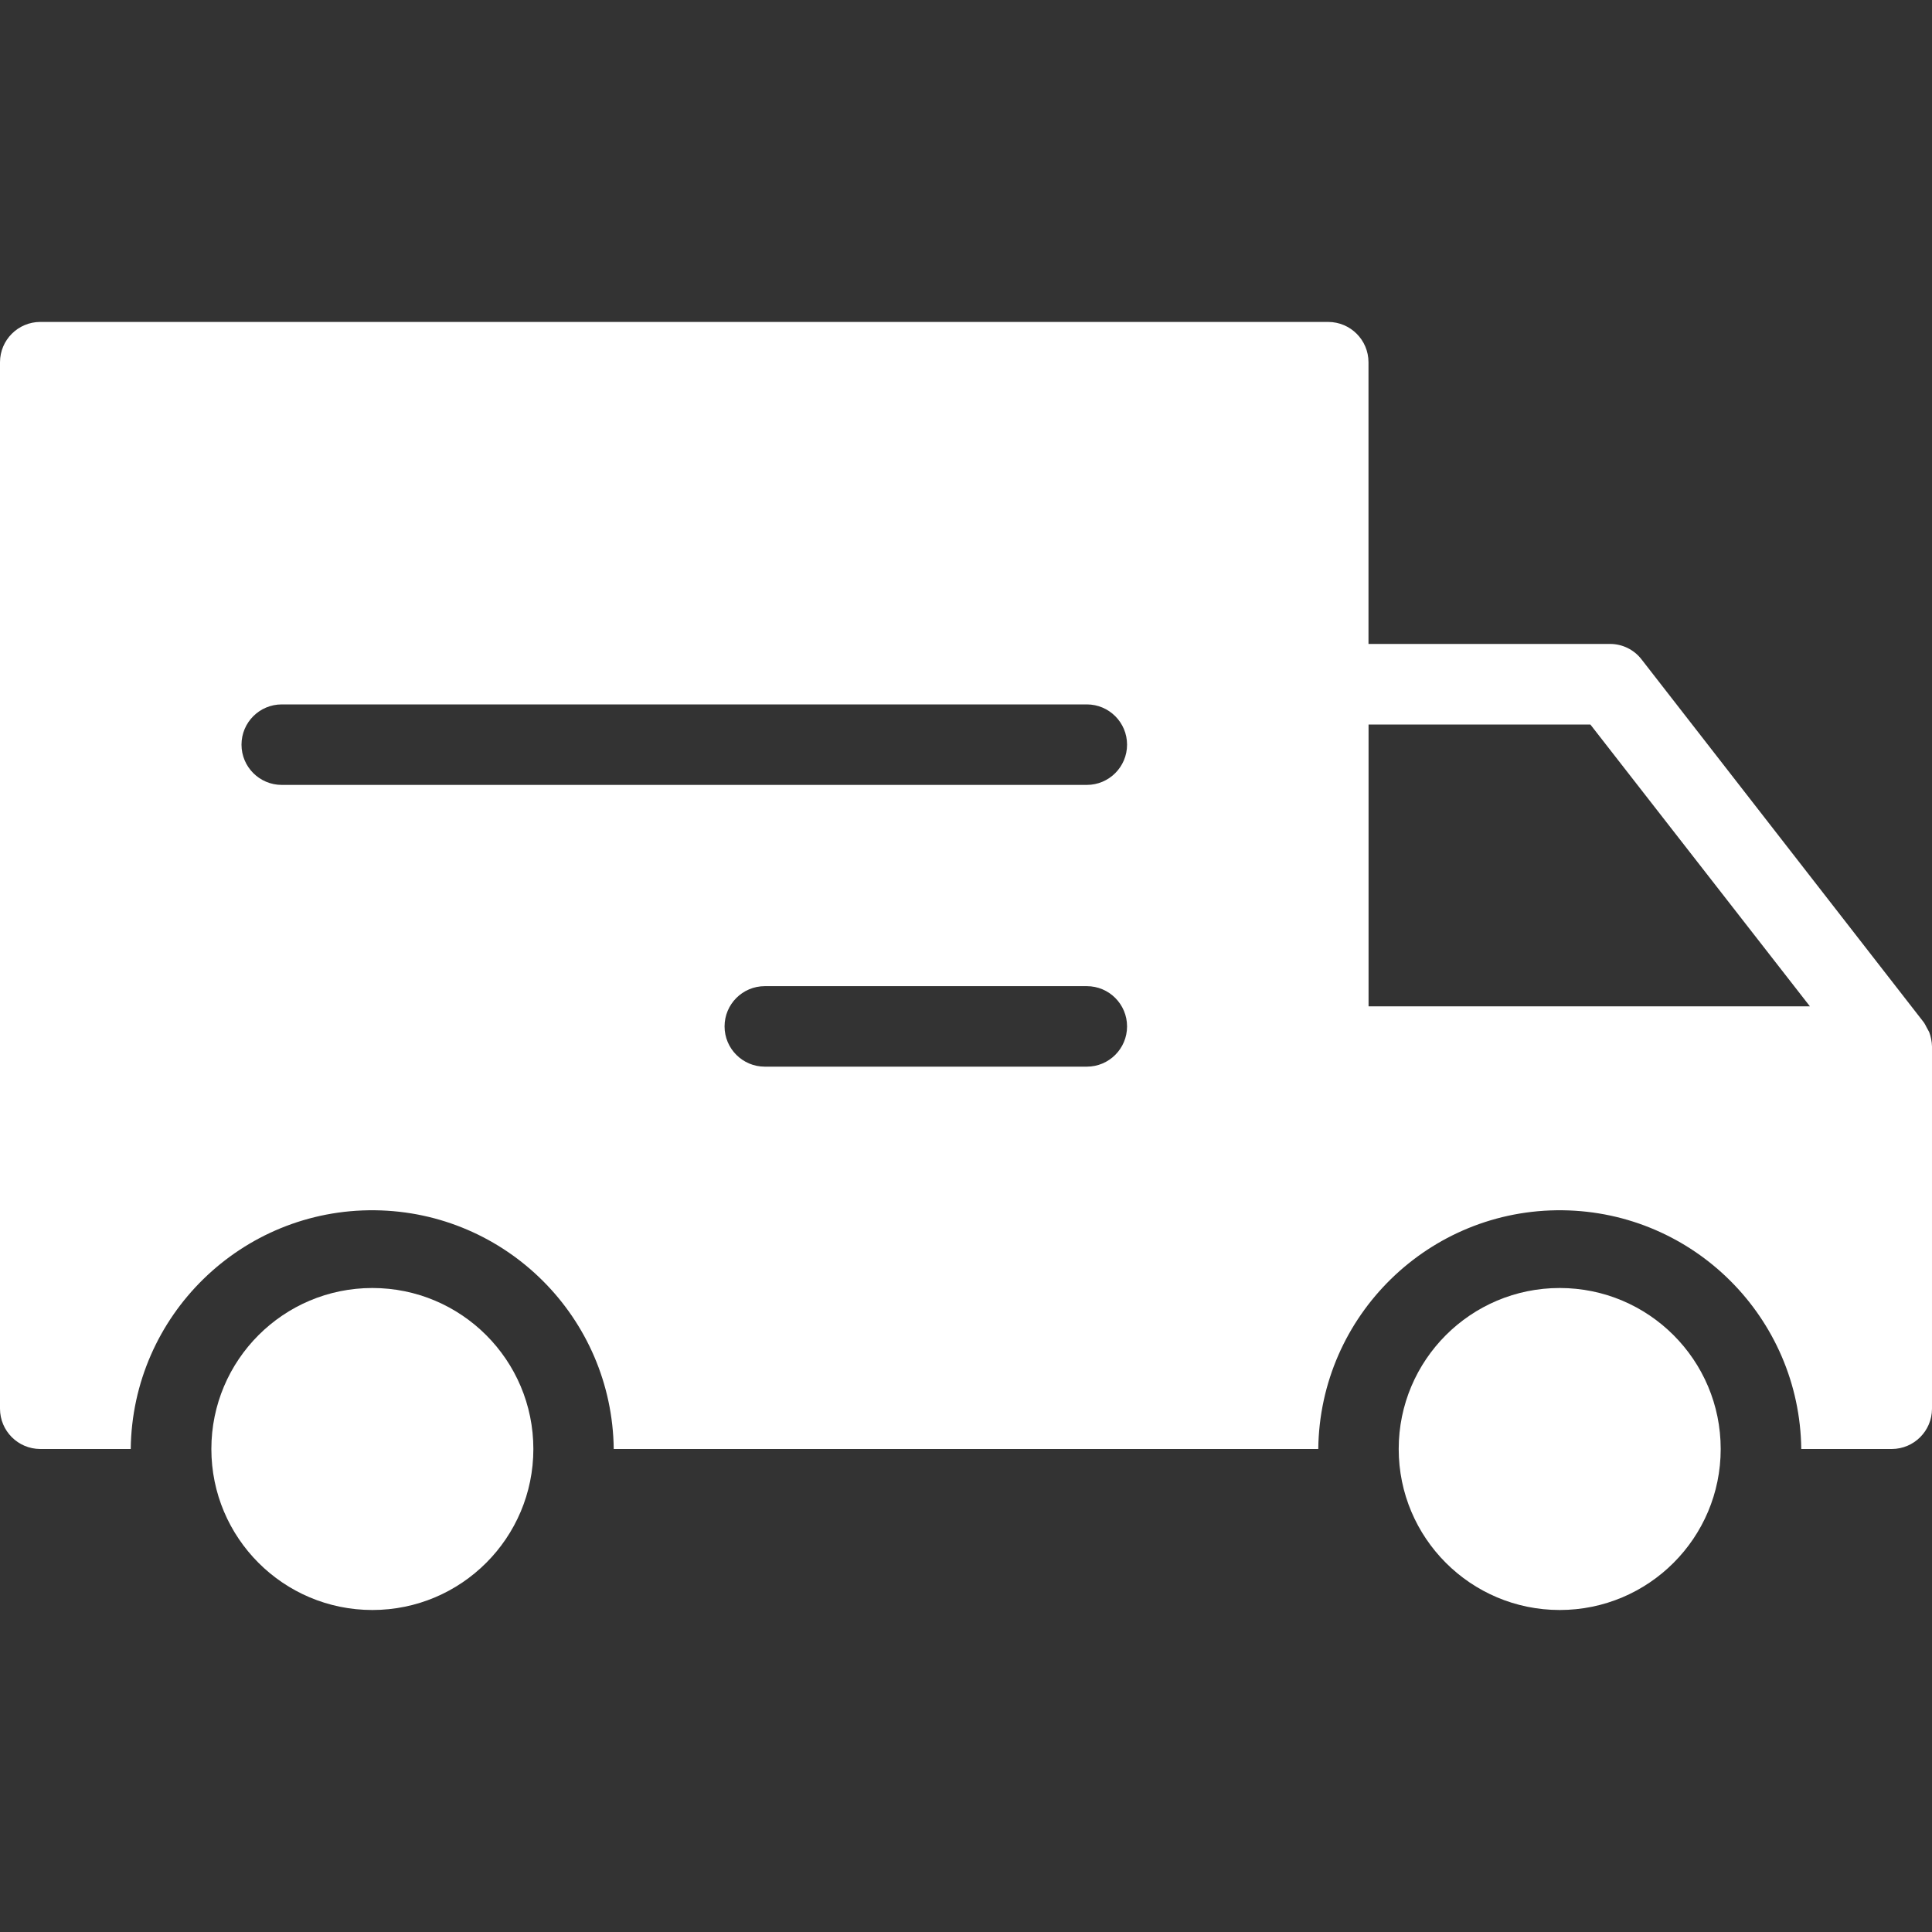 <?xml version="1.0" encoding="UTF-8"?>
<svg id="Layer_1" data-name="Layer 1" xmlns="http://www.w3.org/2000/svg" viewBox="0 0 300 300">
  <rect x="0" y="0" width="300" height="300" fill="#333333" stroke="none"/>
  <defs>
    <style>
      .cls-1 {
        fill: #fff;
      }
    </style>
  </defs>
  <g id="delivery-truck">
    <circle id="Ellipse_10" data-name="Ellipse 10" class="cls-1" cx="57.82" cy="225" r="25"/>
    <circle id="Ellipse_11" data-name="Ellipse 11" class="cls-1" cx="242.19" cy="225" r="25"/>
    <path id="Path_270" data-name="Path 270" class="cls-1" d="m6.25,225h14.05c.24-20.71,17.22-37.31,37.93-37.07,20.37.24,36.83,16.69,37.07,37.07h109.4c.24-20.71,17.22-37.31,37.93-37.07,20.37.24,36.83,16.69,37.07,37.07h14.05c3.45-.01,6.24-2.8,6.25-6.25v-56.25c-.02-.77-.17-1.53-.44-2.25-.13-.25-.25-.44-.38-.69s-.31-.63-.5-.87l-43.75-56.26c-1.17-1.54-3-2.45-4.94-2.44h-37.49v-43.75c-.01-3.45-2.8-6.24-6.25-6.25H6.25c-3.45.01-6.24,2.8-6.25,6.25v162.51c.01,3.45,2.8,6.24,6.25,6.25Zm206.26-112.5h34.44l34.09,43.76h-68.53v-43.76Zm-43.75,53.13h-50c-3.45,0-6.25-2.8-6.25-6.25s2.8-6.25,6.25-6.25h50c3.45,0,6.25,2.8,6.25,6.25s-2.8,6.25-6.25,6.25h0Zm-125-56.25h125c3.45,0,6.25,2.8,6.25,6.25s-2.8,6.25-6.25,6.25H43.75c-3.45,0-6.25-2.8-6.25-6.25s2.8-6.25,6.25-6.25Z"/>
  </g>
</svg>